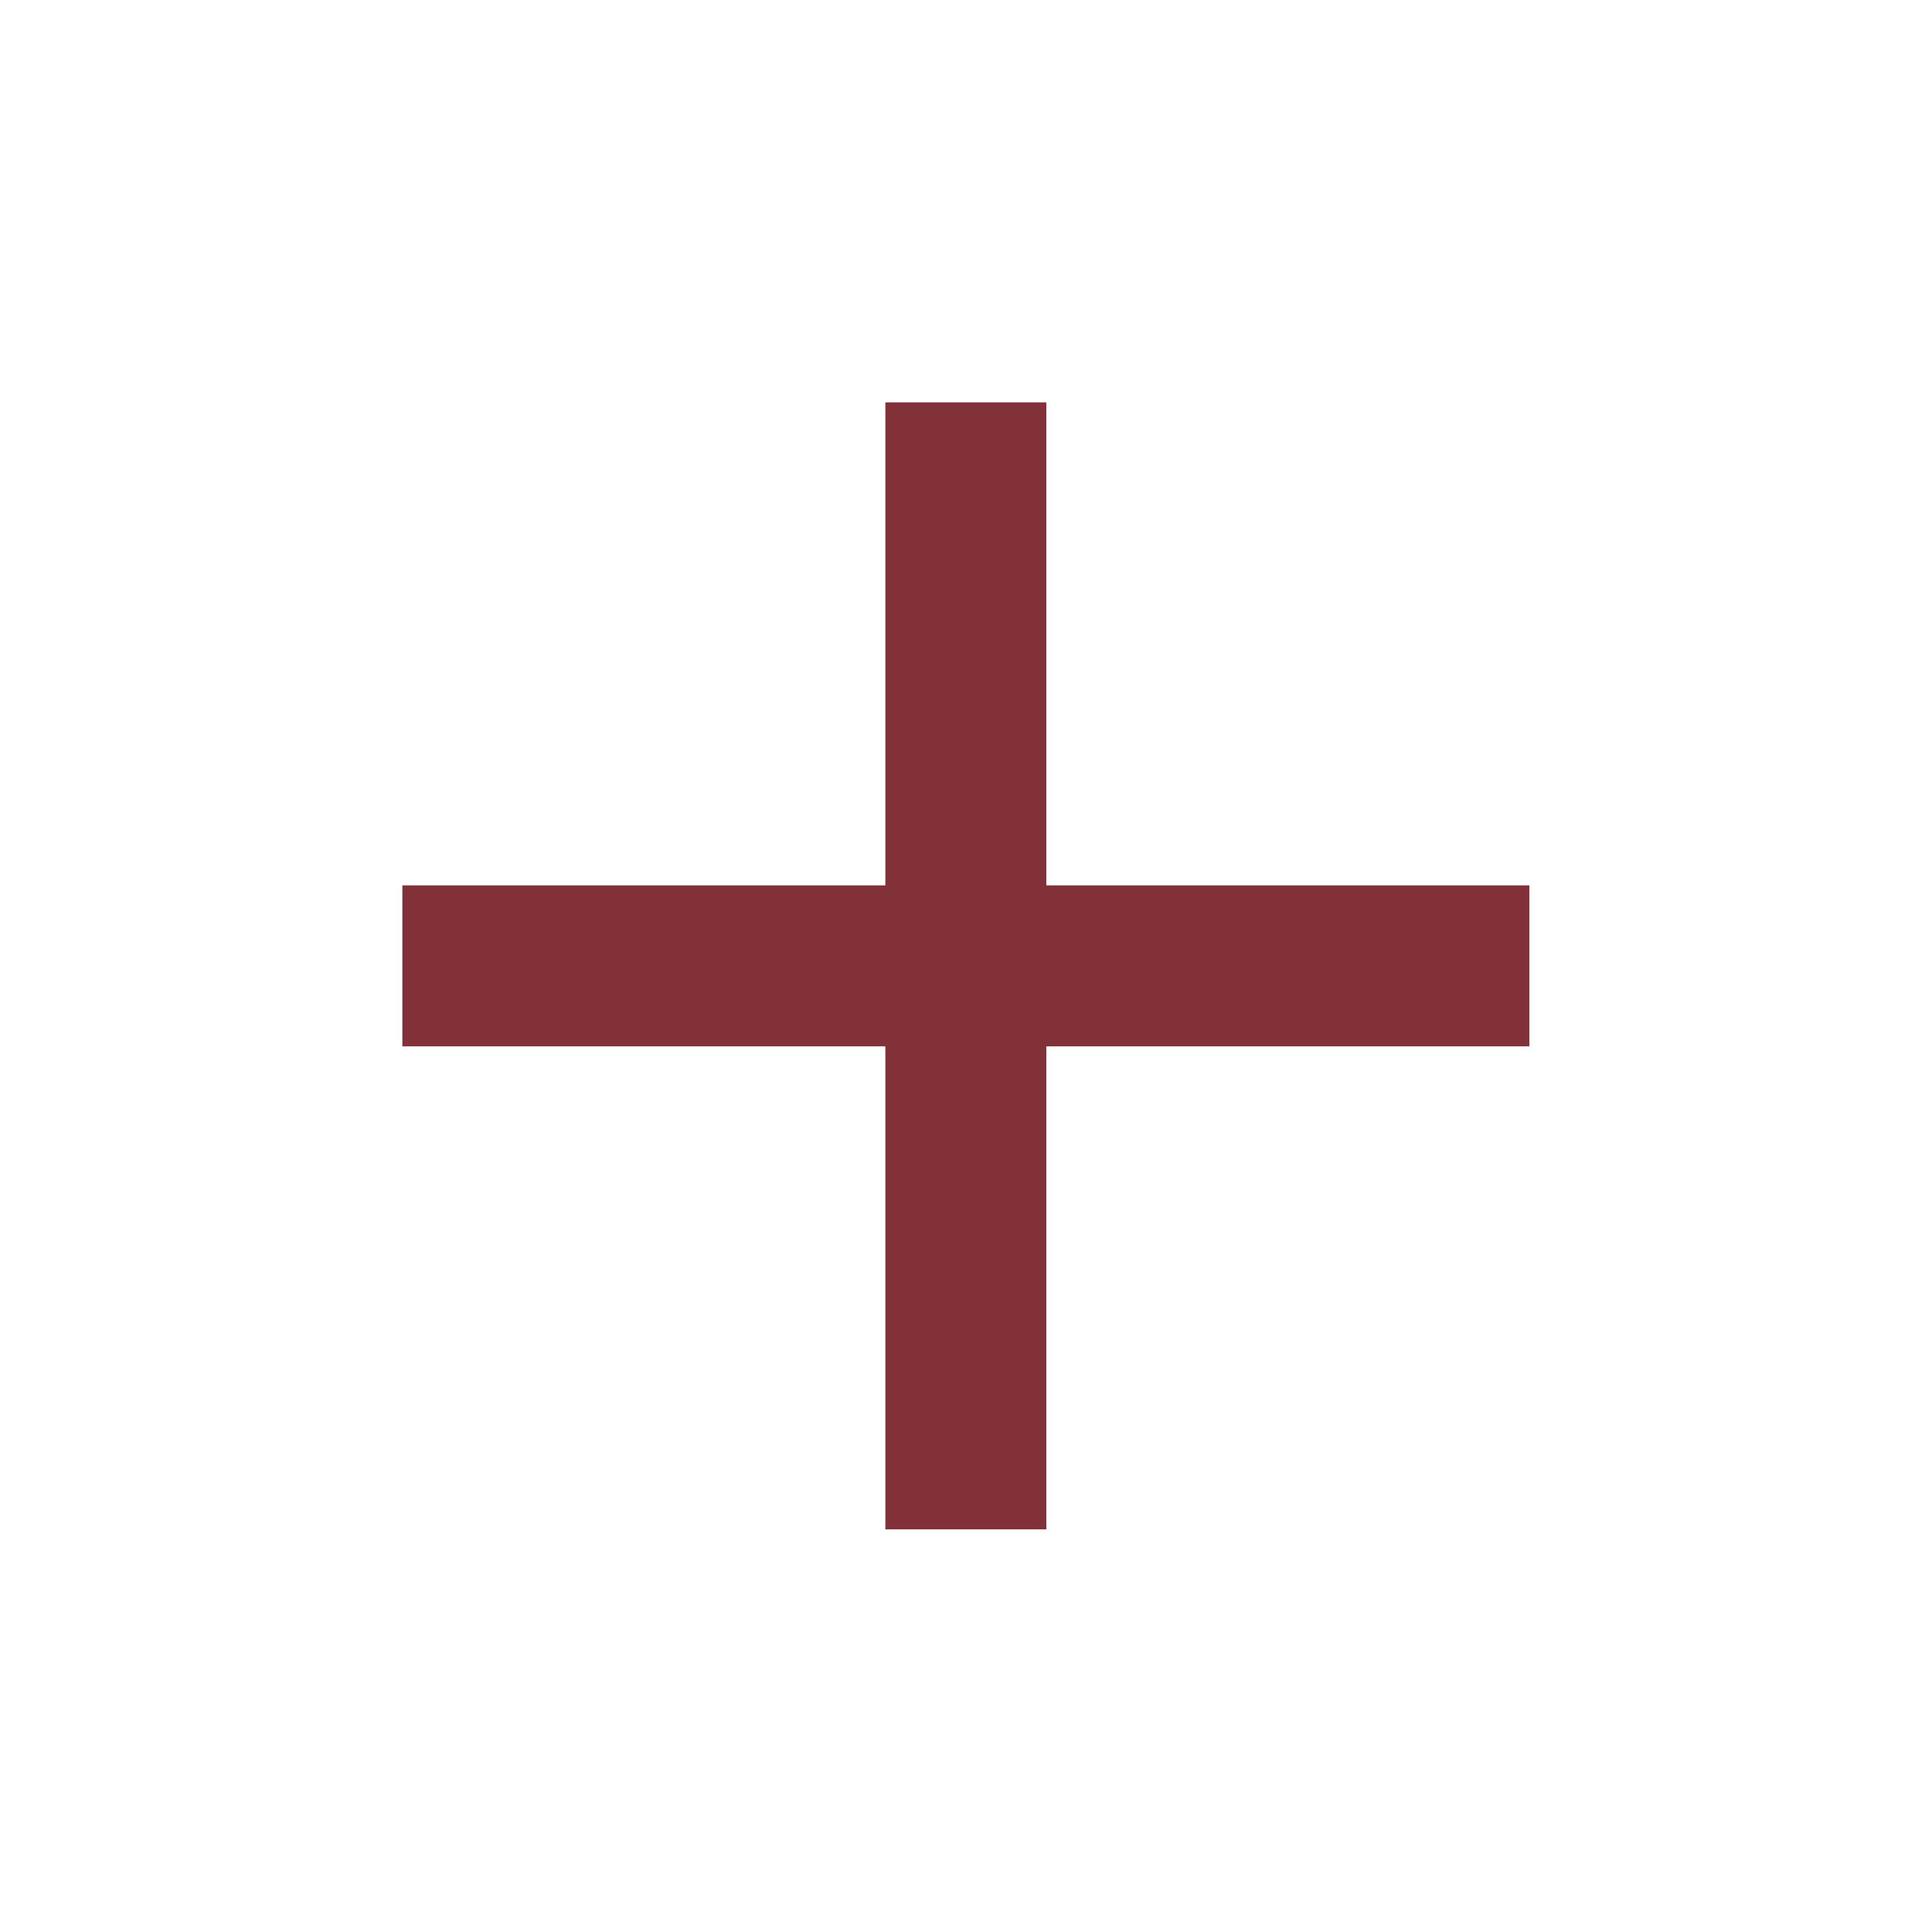 <?xml version="1.0" encoding="UTF-8"?> <svg xmlns="http://www.w3.org/2000/svg" width="19" height="19" viewBox="0 0 19 19" fill="none"> <path d="M15.04 10.29H10.29V15.04H8.707V10.29H3.957V8.707H8.707V3.957H10.29V8.707H15.04V10.29Z" fill="#823138"></path> </svg> 